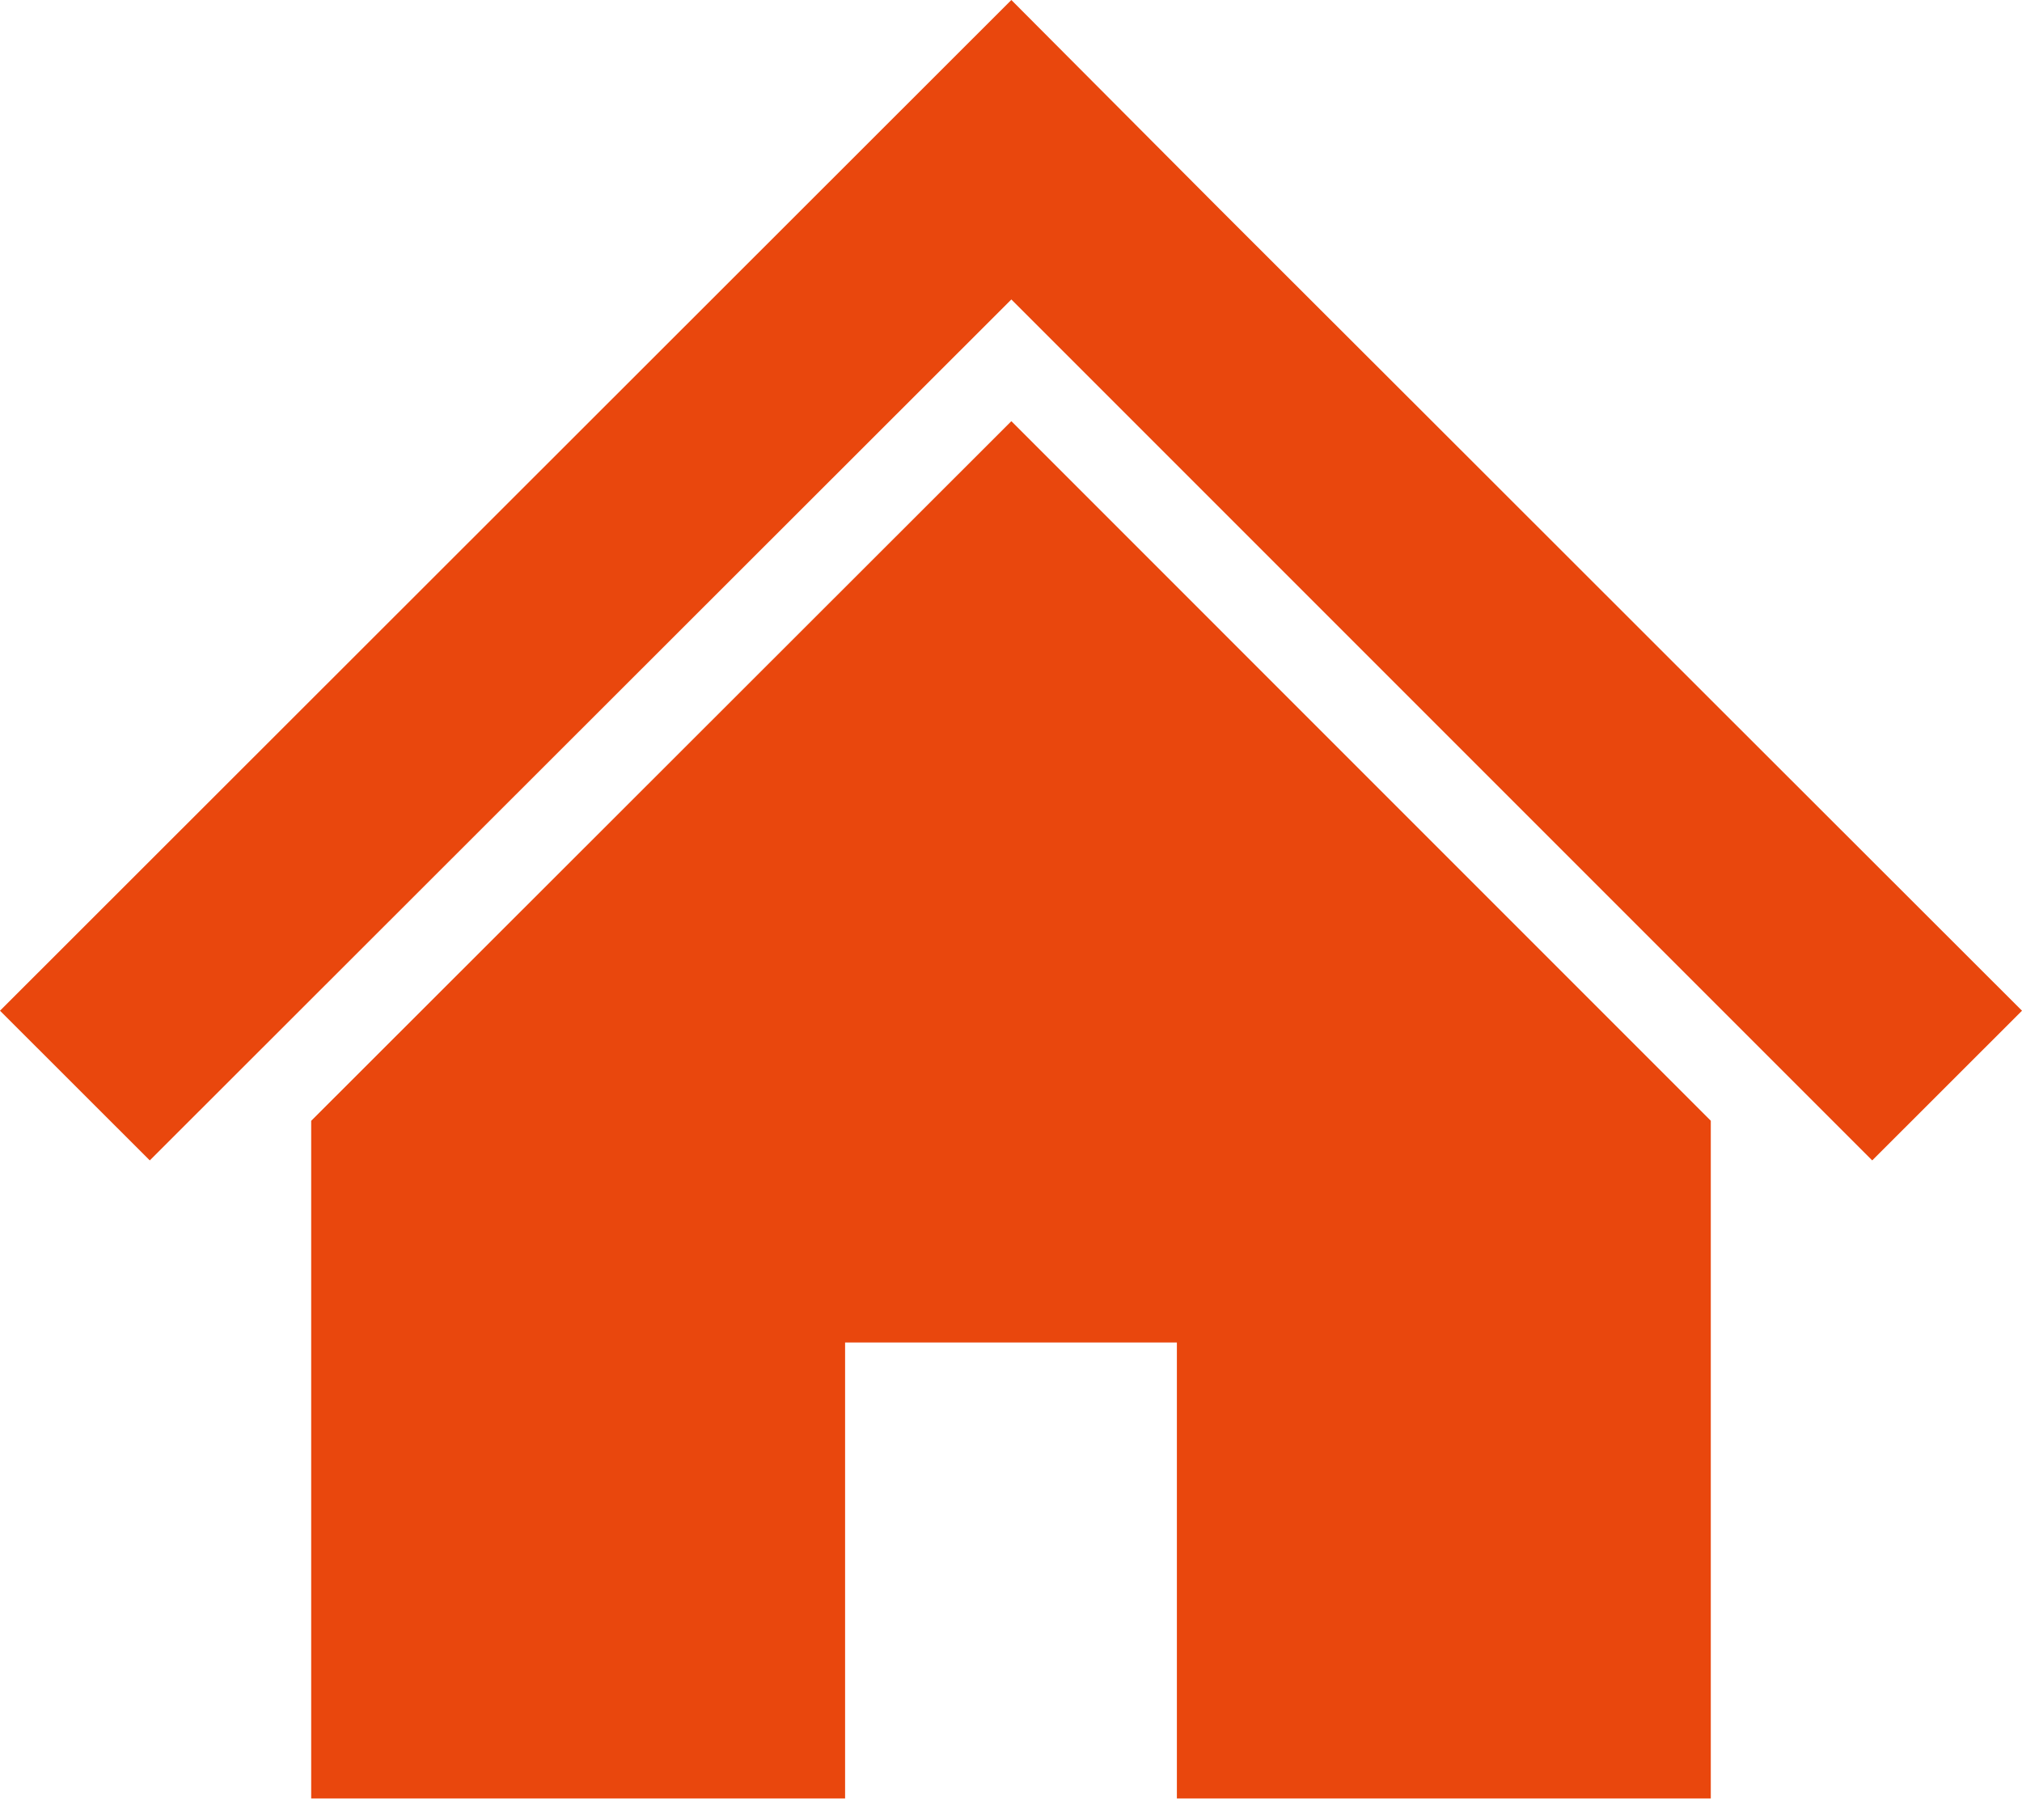 <svg width="80" height="72" viewBox="0 0 80 72" fill="none" xmlns="http://www.w3.org/2000/svg">
<path d="M67.687 27.684L56.861 16.866L48.267 8.284L40.014 0L0 39.984L5.926 45.906L40.014 11.847L74.074 45.906L80 39.984L67.687 27.684Z" fill="#E9470D"/>
<path d="M12.312 44.34V71.149H33.436V53.11H46.563V71.149H67.687V44.337L40.014 16.662L12.312 44.34Z" fill="#E9470D"/>
</svg>

